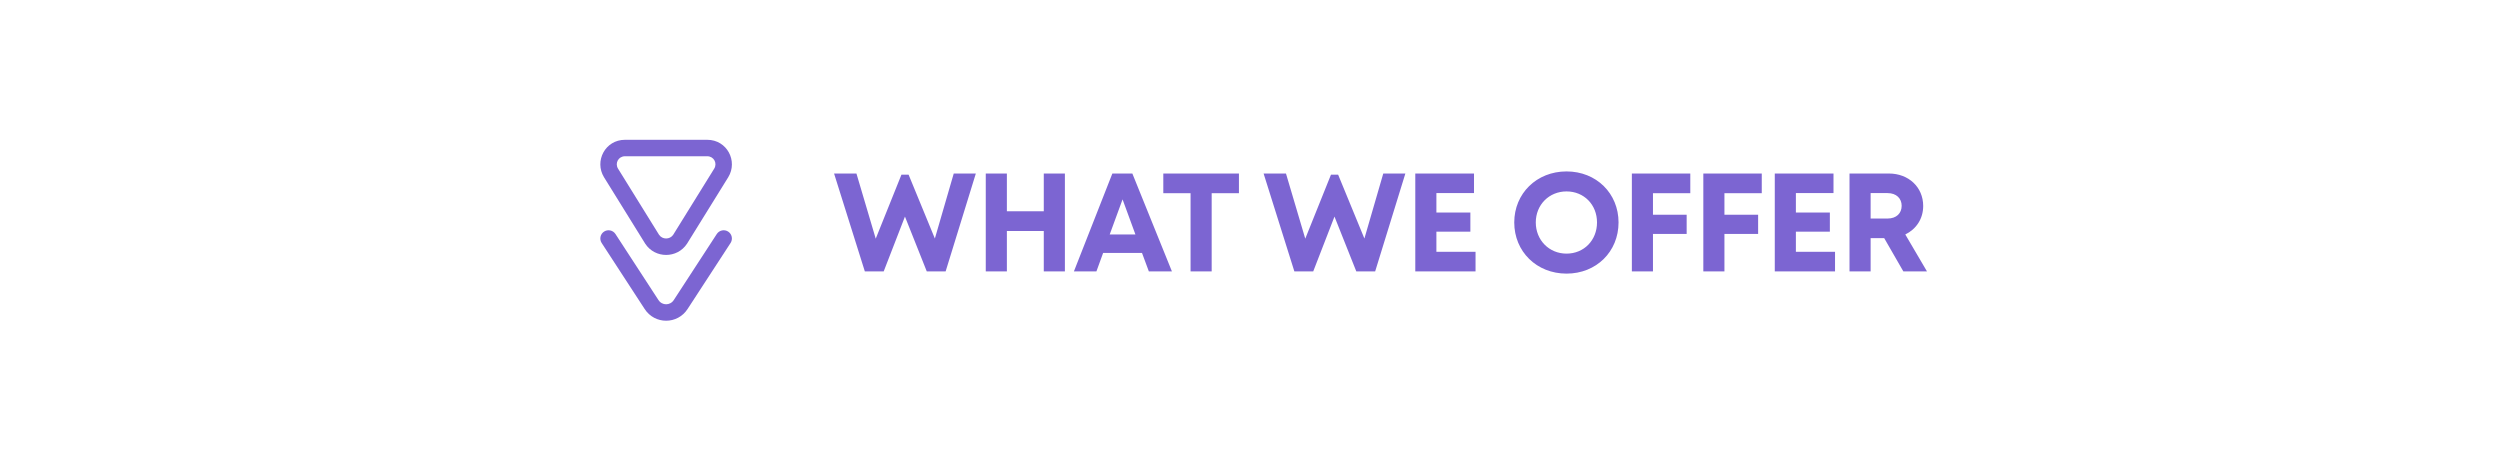 <svg width="304" height="56" viewBox="0 0 304 56" fill="none" xmlns="http://www.w3.org/2000/svg">
<path fill-rule="evenodd" clip-rule="evenodd" d="M88.546 28.162C89.008 28.463 89.139 29.083 88.838 29.546L83.616 37.565C82.386 39.478 79.614 39.478 78.384 37.565L73.162 29.546C72.861 29.083 72.991 28.463 73.454 28.162C73.917 27.861 74.537 27.992 74.838 28.454L80.066 36.483C80.508 37.173 81.492 37.173 81.934 36.483L81.938 36.477L87.162 28.454C87.463 27.992 88.083 27.861 88.546 28.162Z" fill="#7C65D2"/>
<path fill-rule="evenodd" clip-rule="evenodd" d="M86.003 17C88.41 17 89.751 19.591 88.557 21.546L88.553 21.552L83.551 29.619C83.546 29.628 83.541 29.636 83.535 29.644C82.34 31.452 79.661 31.452 78.466 29.644C78.46 29.636 78.455 29.628 78.45 29.619L73.444 21.546C72.25 19.591 73.591 17 75.998 17H86.003ZM86.851 20.502C87.256 19.836 86.796 19 86.003 19H75.998C75.205 19 74.745 19.835 75.15 20.502L80.141 28.551C80.547 29.15 81.454 29.15 81.86 28.551L86.851 20.502Z" fill="#7C65D2"/>
<path d="M115.975 21.1H118.661L114.989 33H112.694L110.042 26.336L107.458 33H105.163L101.423 21.1H104.143L106.489 29.022L109.617 21.236H110.484L113.68 29.005L115.975 21.1ZM126.924 21.1H129.491V33H126.924V28.087H122.436V33H119.869V21.1H122.436V25.69H126.924V21.1ZM139.7 33L138.867 30.756H134.141L133.325 33H130.588L135.263 21.1H137.694L142.505 33H139.7ZM136.504 24.245L134.94 28.512H138.068L136.504 24.245ZM150.655 21.1V23.497H147.34V33H144.773V23.497H141.458V21.1H150.655ZM168.206 21.1H170.892L167.22 33H164.925L162.273 26.336L159.689 33H157.394L153.654 21.1H156.374L158.72 29.022L161.848 21.236H162.715L165.911 29.005L168.206 21.1ZM174.666 30.62H179.426V33H172.099V21.1H179.239V23.48H174.666V25.843H178.797V28.172H174.666V30.62ZM190.491 33.272C186.853 33.272 184.133 30.586 184.133 27.05C184.133 23.531 186.853 20.845 190.491 20.845C194.112 20.845 196.815 23.514 196.815 27.05C196.815 30.603 194.112 33.272 190.491 33.272ZM190.491 30.841C192.616 30.841 194.197 29.209 194.197 27.05C194.197 24.891 192.616 23.276 190.491 23.276C188.366 23.276 186.751 24.908 186.751 27.05C186.751 29.192 188.366 30.841 190.491 30.841ZM205.54 23.497H201.001V26.115H205.098V28.444H201.001V33H198.434V21.1H205.54V23.497ZM214.23 23.497H209.691V26.115H213.788V28.444H209.691V33H207.124V21.1H214.23V23.497ZM218.38 30.62H223.14V33H215.813V21.1H222.953V23.48H218.38V25.843H222.511V28.172H218.38V30.62ZM231.446 33L229.117 28.954H227.468V33H224.901V21.1H229.695C232.075 21.1 233.86 22.749 233.86 25.044C233.86 26.608 233.01 27.866 231.684 28.512L234.319 33H231.446ZM227.468 23.48V26.574H229.525C230.613 26.574 231.242 25.928 231.242 25.027C231.242 24.143 230.613 23.48 229.525 23.48H227.468Z" fill="#7C65D2"/>
</svg>
